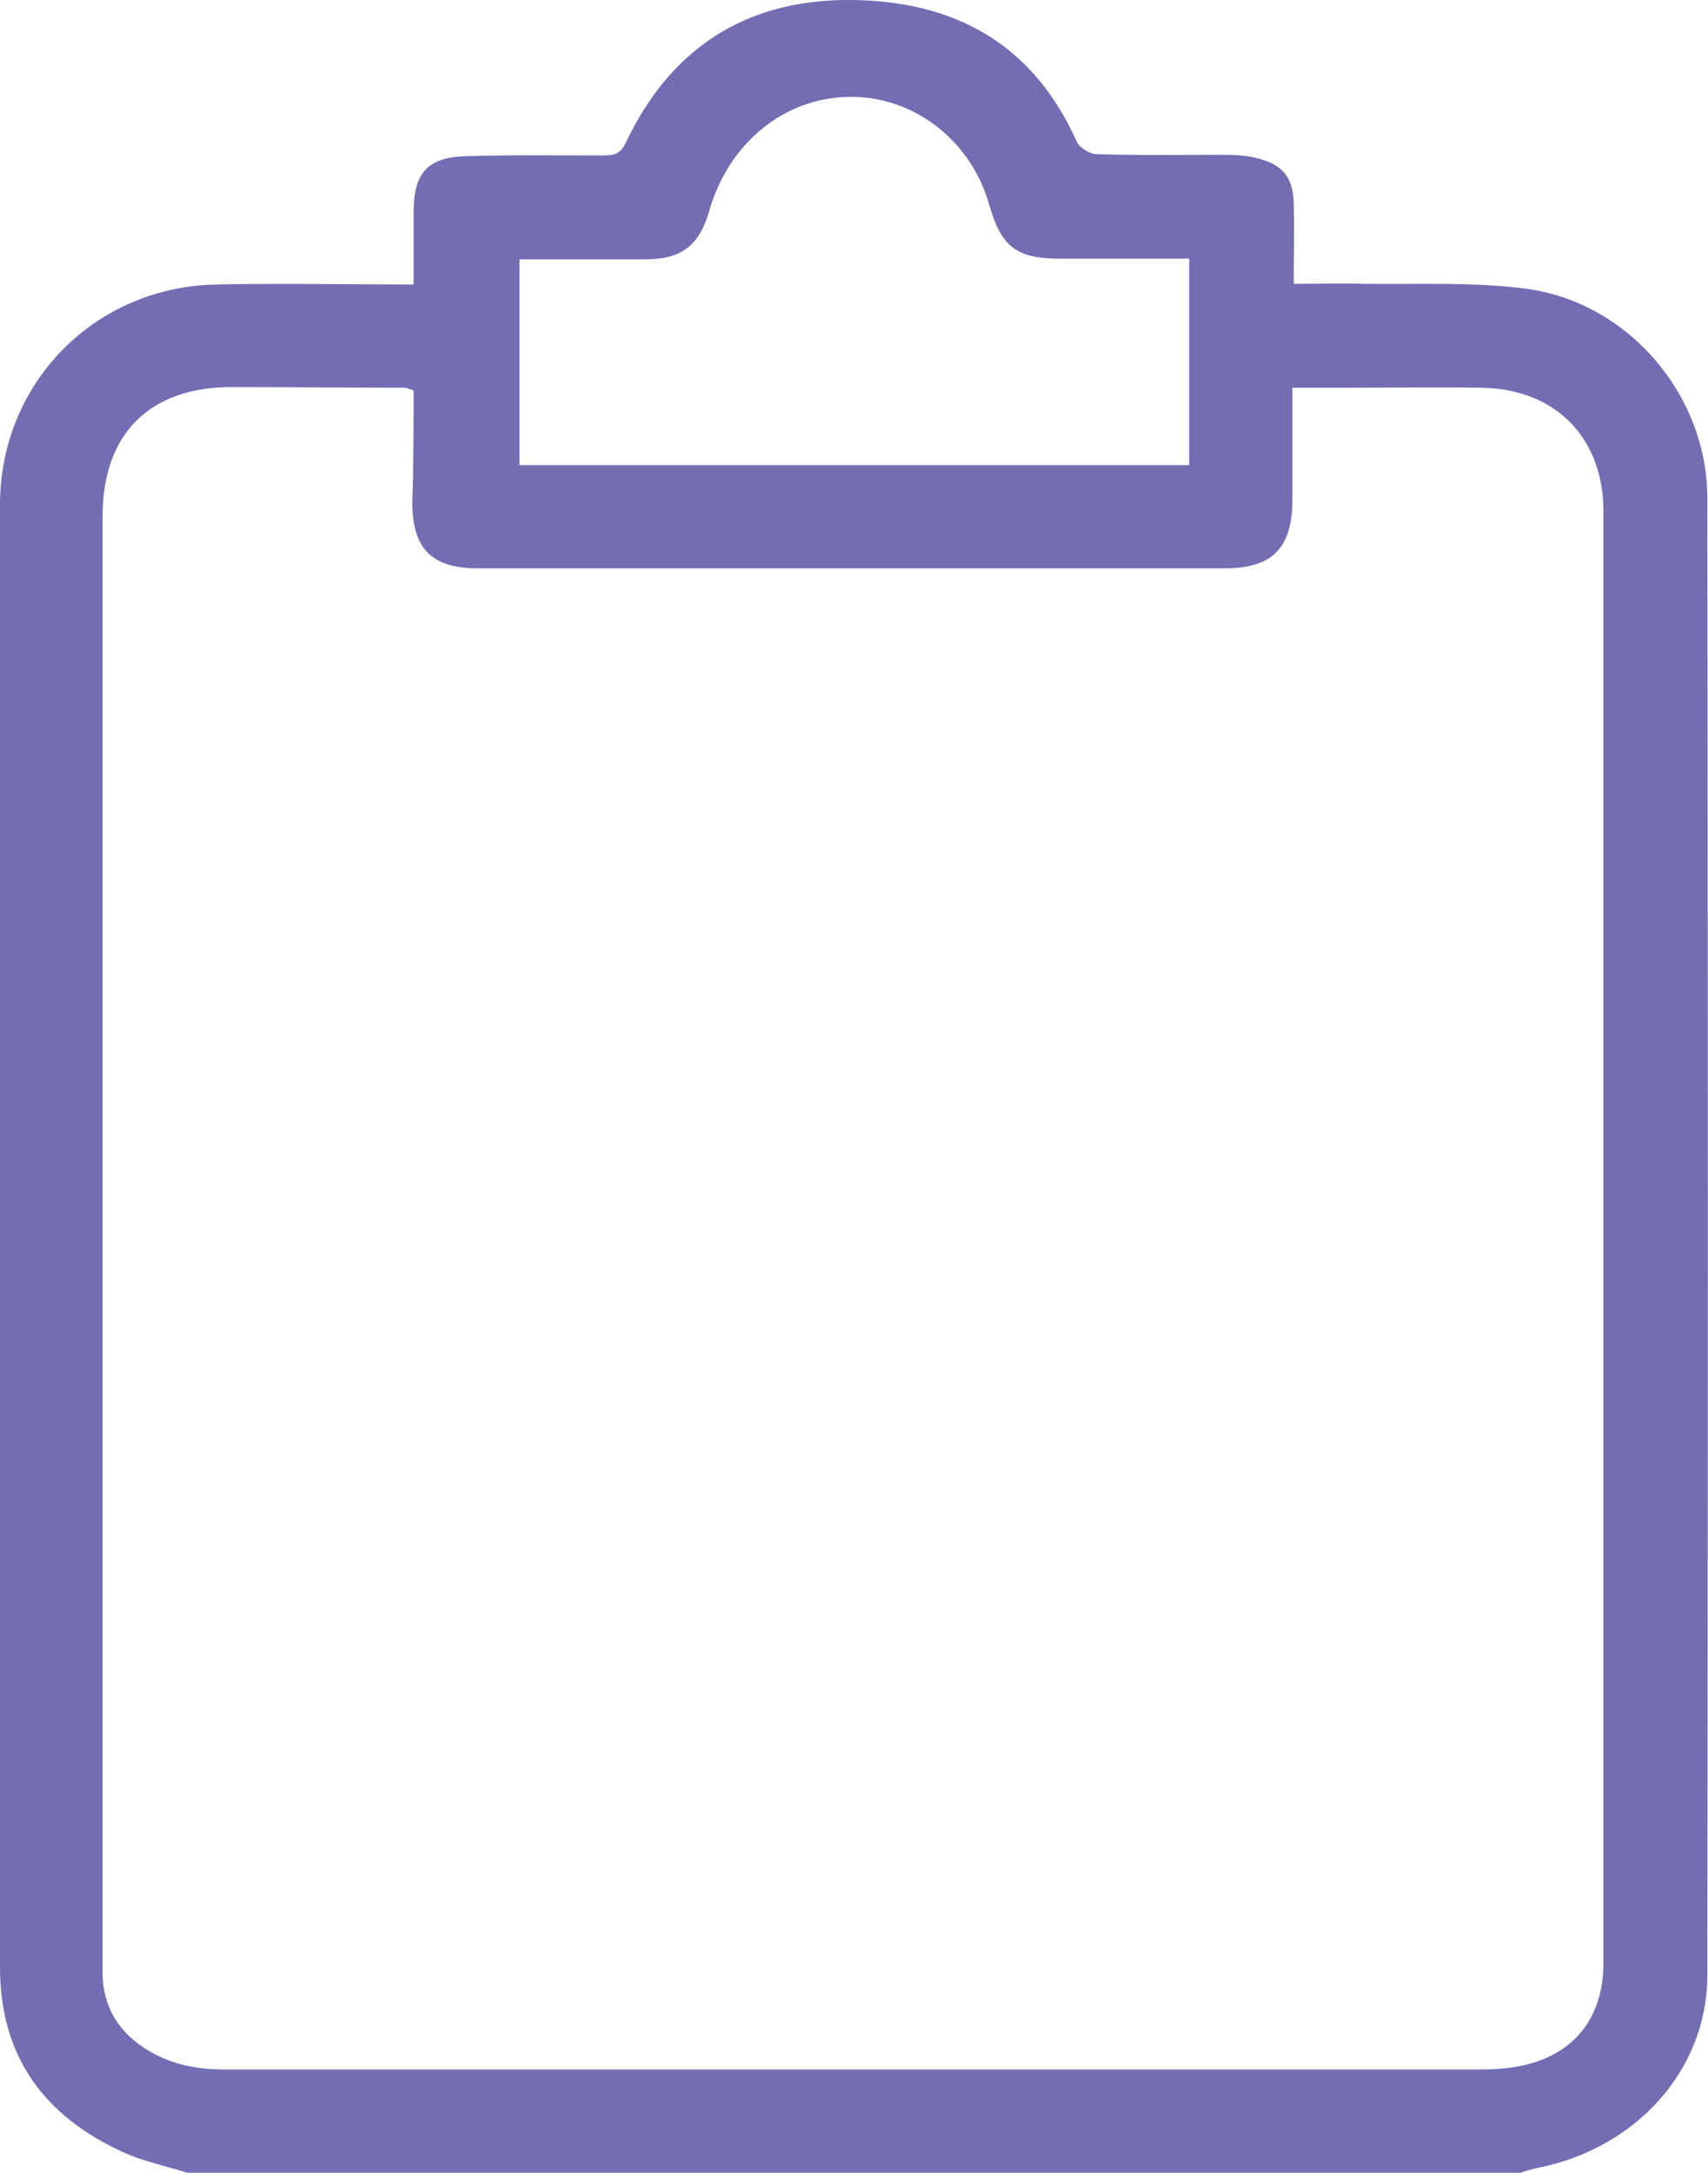 <svg width="103" height="131" viewBox="0 0 103 131" fill="none" xmlns="http://www.w3.org/2000/svg">
<path d="M11.294 131C10.017 130.601 8.66 130.322 7.423 129.763C2.634 127.569 0 123.979 0 118.594C0 89.195 0 59.836 0 30.436C0 23.096 5.707 17.272 13.089 17.153C16.96 17.073 20.831 17.153 24.942 17.153C24.942 15.677 24.942 14.241 24.942 12.805C24.942 10.411 25.78 9.454 28.214 9.414C30.928 9.334 33.681 9.374 36.395 9.374C37.074 9.374 37.433 9.254 37.752 8.576C40.466 2.872 45.015 -0.04 51.281 -8.39377e-05C57.546 0.04 62.295 2.633 64.929 8.536C65.088 8.895 65.727 9.294 66.126 9.294C68.68 9.374 71.234 9.334 73.788 9.334C74.506 9.334 75.265 9.374 75.943 9.574C77.42 9.973 77.978 10.77 78.018 12.246C78.058 13.802 78.018 15.398 78.018 17.113C79.535 17.113 80.931 17.073 82.328 17.113C85.521 17.153 88.753 16.993 91.906 17.392C98.131 18.15 102.96 23.775 102.96 30.037C103 59.716 103 89.394 102.96 119.073C102.96 124.817 98.65 129.564 92.664 130.721C92.345 130.8 92.026 130.88 91.706 131C64.889 131 38.071 131 11.294 131ZM24.942 23.535C24.623 23.456 24.543 23.376 24.463 23.376C20.951 23.376 17.479 23.336 13.967 23.336C9.019 23.336 6.186 26.168 6.186 31.114C6.186 60.075 6.186 89.035 6.186 117.996C6.186 118.355 6.186 118.674 6.186 119.033C6.225 120.908 7.064 122.384 8.62 123.421C10.136 124.458 11.812 124.777 13.608 124.777C38.83 124.777 64.051 124.777 89.232 124.777C89.95 124.777 90.669 124.737 91.387 124.617C94.779 124.059 96.695 121.785 96.695 118.355C96.695 89.195 96.695 60.035 96.695 30.835C96.695 26.407 93.821 23.456 89.352 23.376C86.758 23.336 84.164 23.376 81.53 23.376C80.373 23.376 79.255 23.376 77.938 23.376C77.938 25.729 77.938 27.923 77.938 30.117C77.938 33.029 76.741 34.266 73.868 34.266C58.863 34.266 43.818 34.266 28.813 34.266C26.019 34.266 24.862 33.069 24.862 30.277C24.942 28.043 24.942 25.809 24.942 23.535ZM71.713 15.597C69.039 15.597 66.485 15.597 63.931 15.597C61.297 15.597 60.379 14.879 59.661 12.366C58.504 8.257 54.752 5.545 50.682 5.864C46.971 6.143 43.898 8.816 42.78 12.685C42.182 14.799 41.104 15.637 38.909 15.637C38.111 15.637 37.273 15.637 36.475 15.637C34.759 15.637 33.003 15.637 31.327 15.637C31.327 19.905 31.327 23.974 31.327 28.043C44.855 28.043 58.264 28.043 71.713 28.043C71.713 23.854 71.713 19.825 71.713 15.597Z" fill="#736DB3"/>
</svg>
